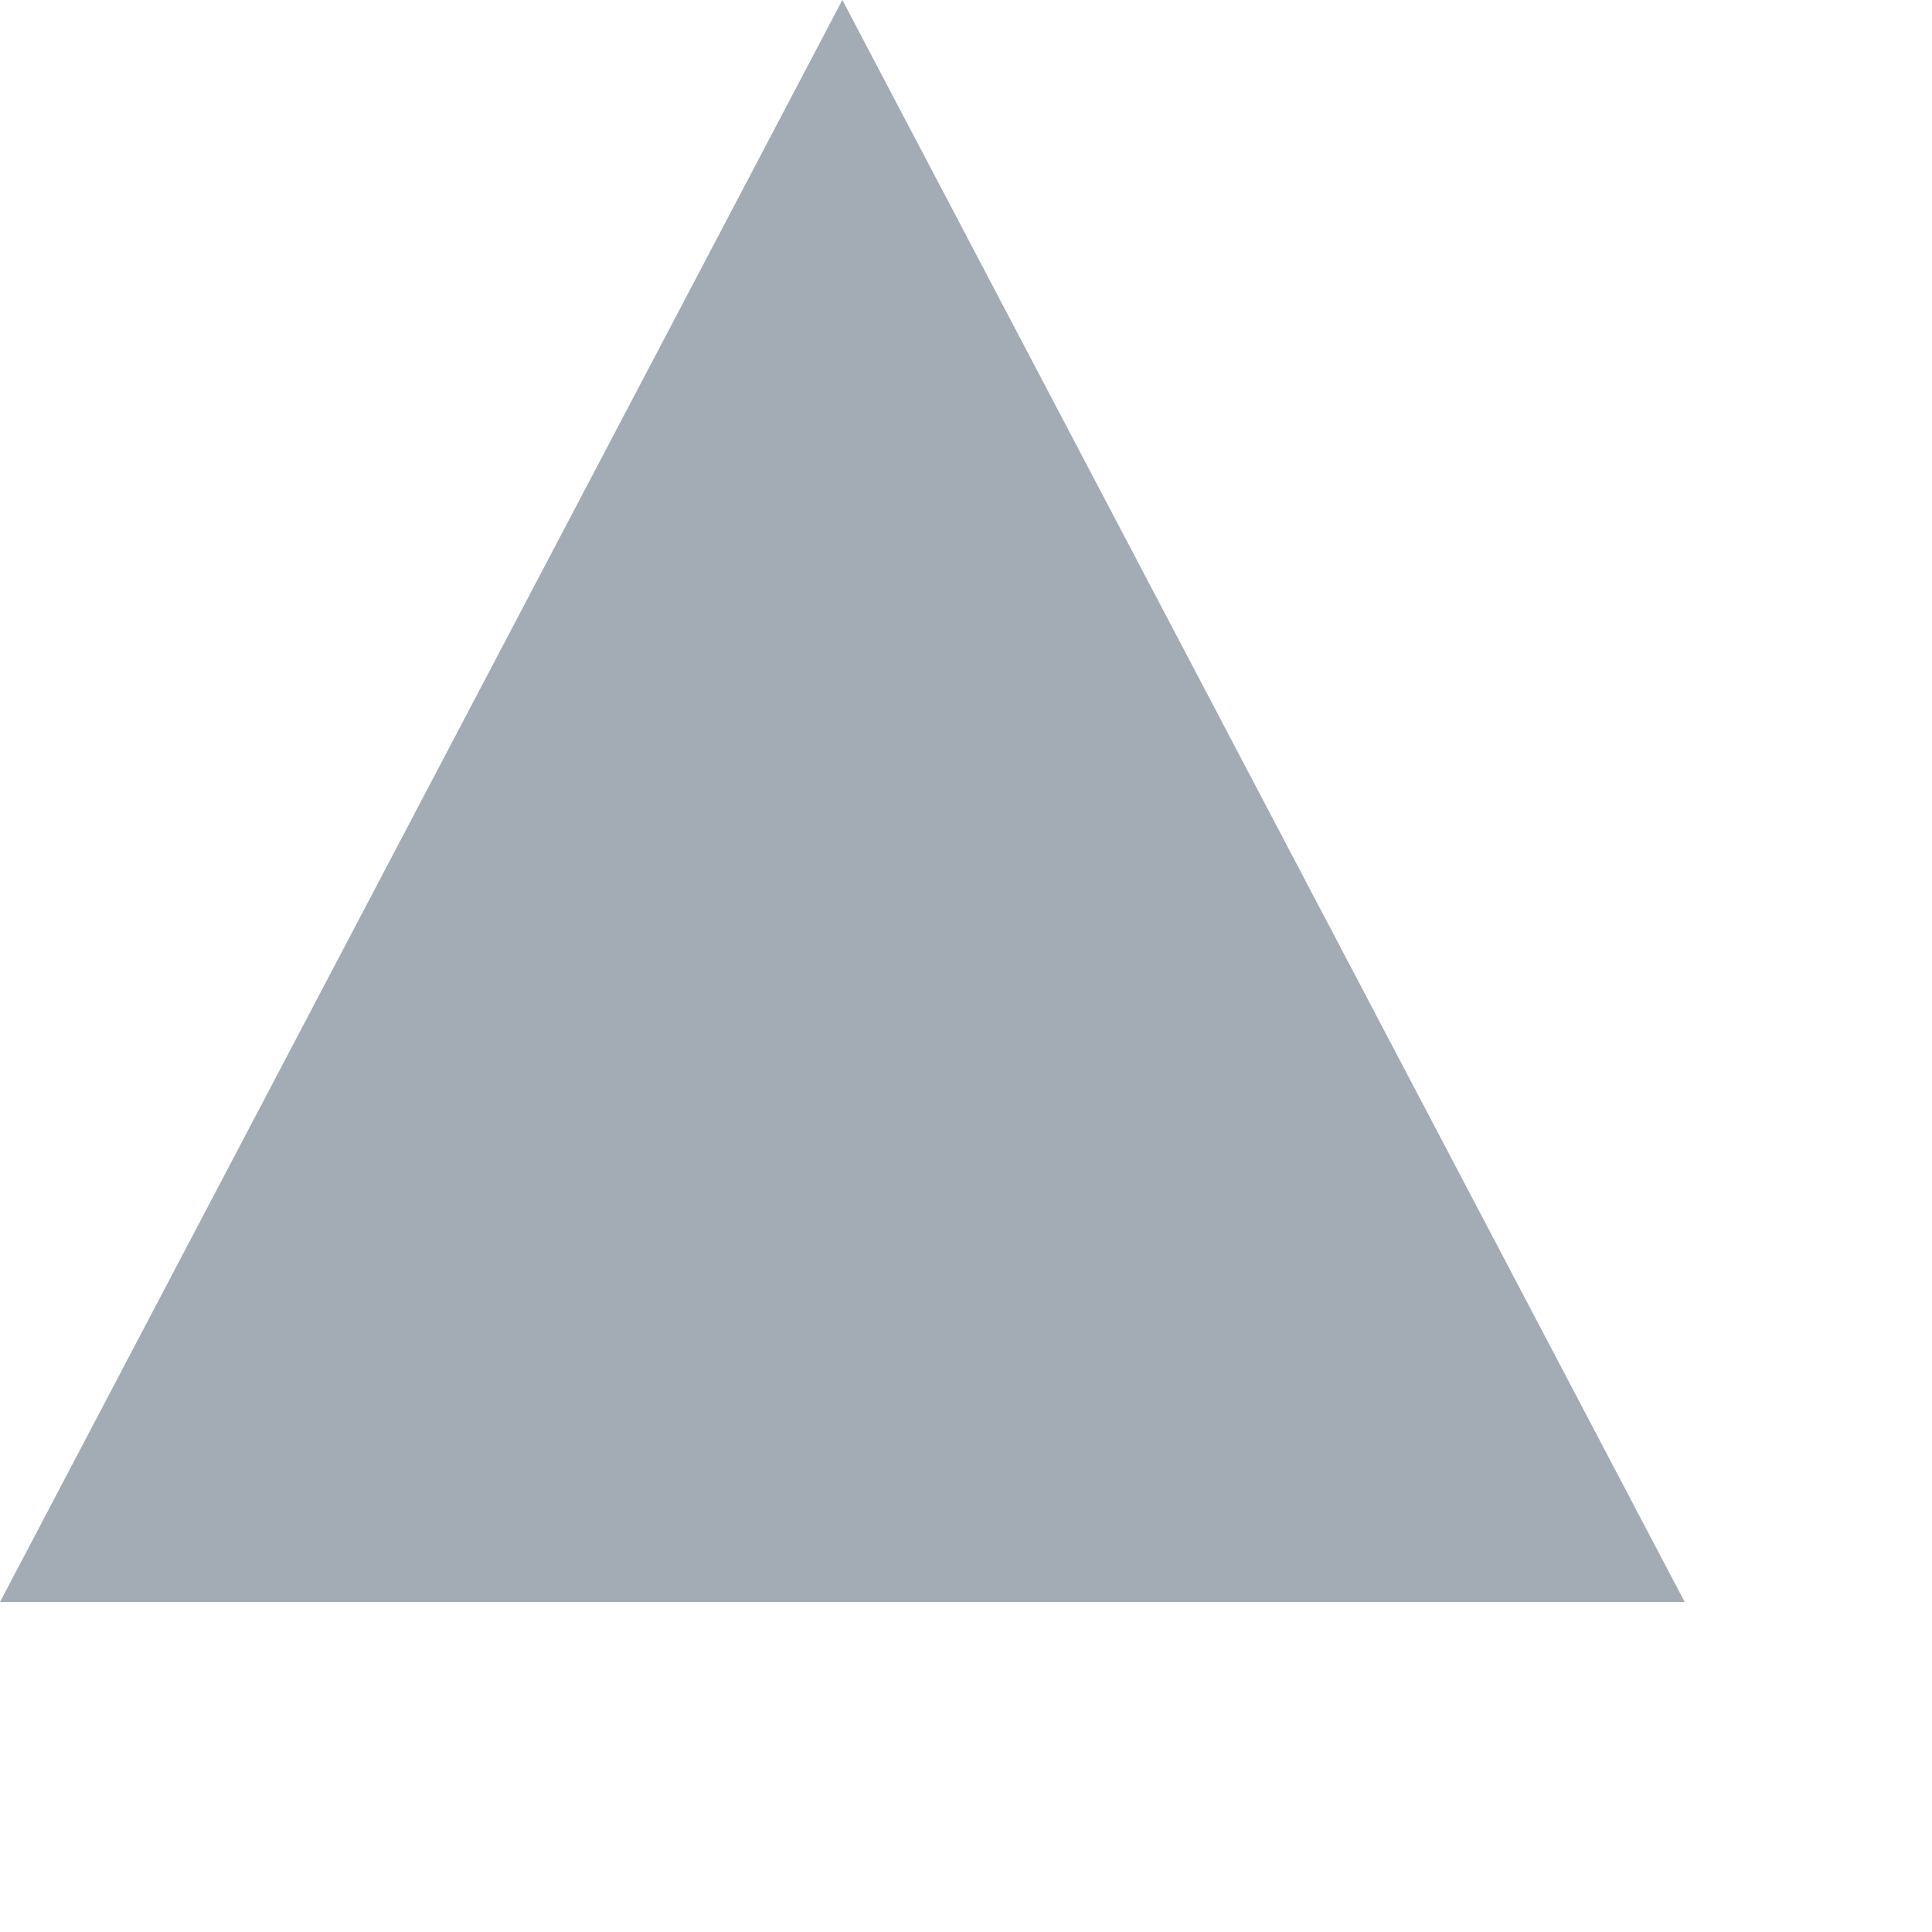 <?xml version="1.0" encoding="utf-8"?>
<svg xmlns="http://www.w3.org/2000/svg" fill="none" height="100%" overflow="visible" preserveAspectRatio="none" style="display: block;" viewBox="0 0 5 5" width="100%">
<path d="M2.18 0L0 4.146H4.36L2.18 0Z" fill="#48596B" id="Vector 29" opacity="0.5"/>
</svg>